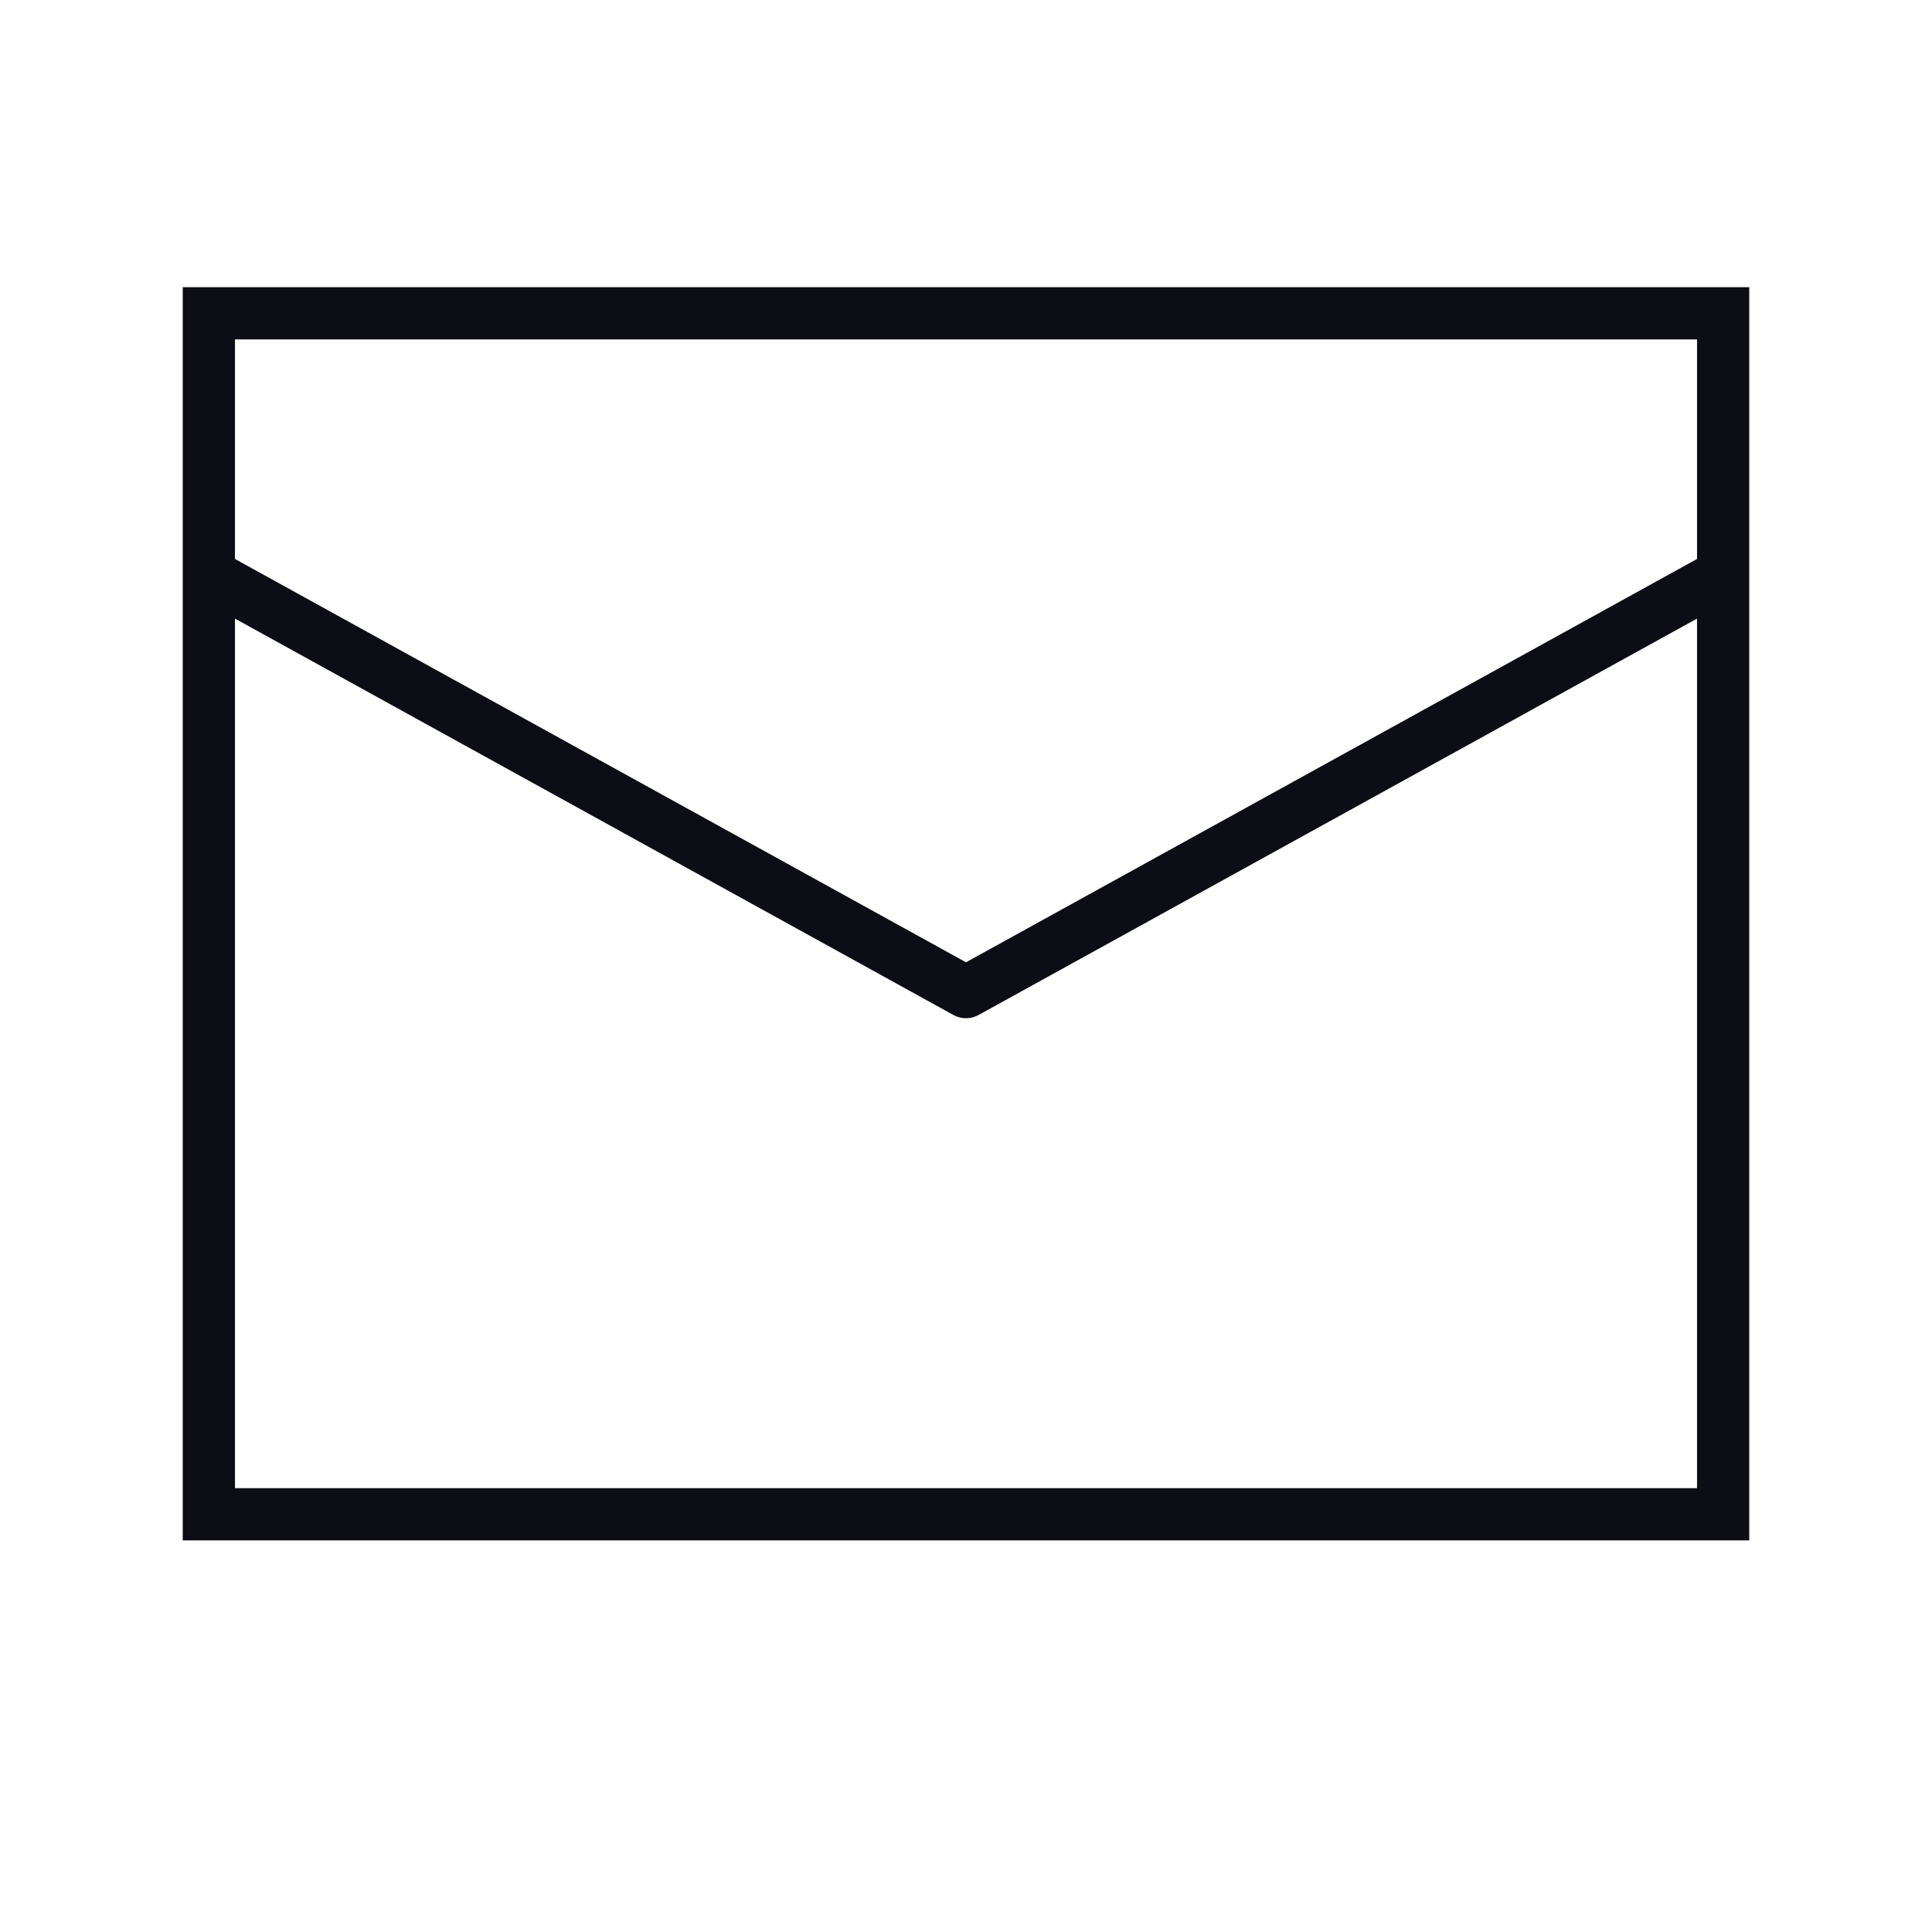 <svg width="37" height="37" viewBox="0 0 37 37" fill="none" xmlns="http://www.w3.org/2000/svg">
<path d="M33 6H4V29H33V6Z" stroke="#0D0E15"/>
<path d="M4 11L18.5 19L33 11" stroke="#0D0E15" stroke-linejoin="round"/>
</svg>
